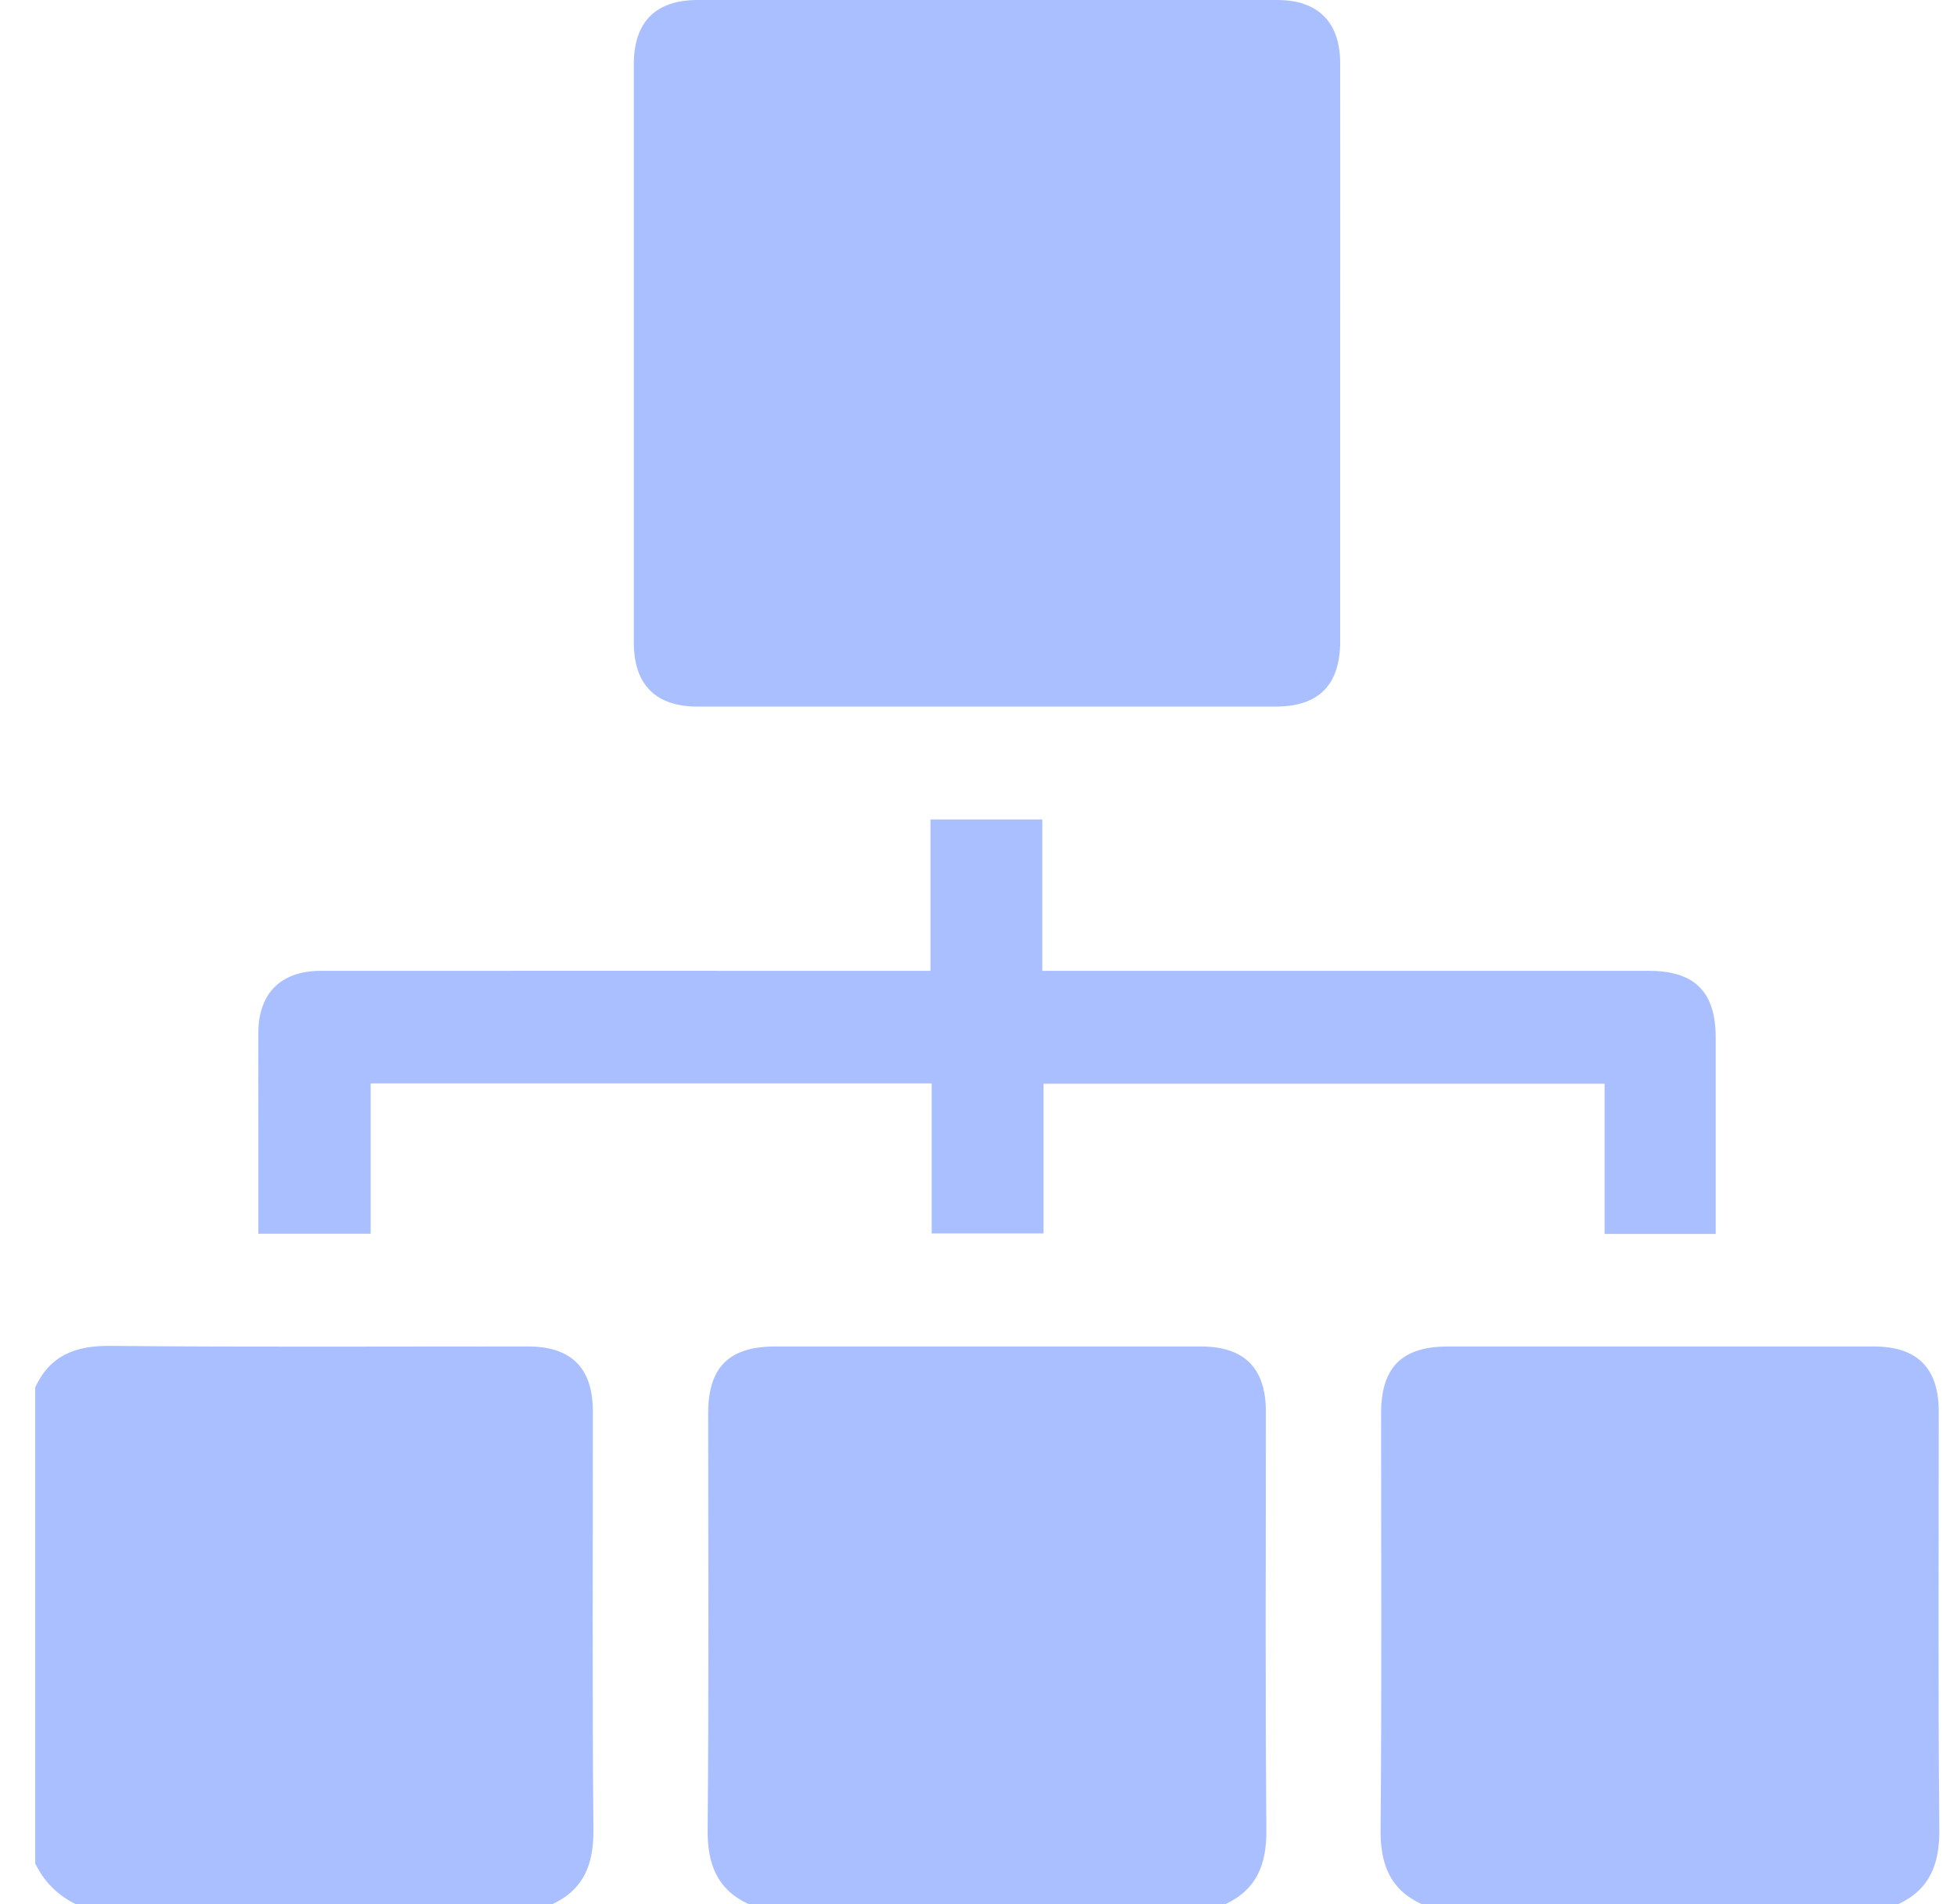 <?xml version="1.0" encoding="UTF-8"?> <svg xmlns="http://www.w3.org/2000/svg" width="37" height="36" viewBox="0 0 37 36" fill="none"><g clip-path="url(#clip0_633_2748)"><path d="M0.666 26.227C0.947 25.619 1.427 25.437 2.081 25.443C4.714 25.468 7.347 25.453 9.981 25.454C10.802 25.454 11.209 25.861 11.209 26.682C11.21 29.317 11.195 31.951 11.22 34.585C11.225 35.238 11.043 35.719 10.437 36H1.44C1.092 35.832 0.834 35.574 0.666 35.227V26.227Z" fill="#AABFFF"></path><path d="M14.162 36C13.554 35.72 13.373 35.237 13.379 34.585C13.403 31.961 13.389 29.338 13.389 26.714C13.389 25.846 13.785 25.454 14.657 25.454C17.338 25.454 20.019 25.454 22.7 25.454C23.523 25.454 23.932 25.859 23.933 26.679C23.934 29.315 23.919 31.95 23.943 34.585C23.949 35.238 23.767 35.719 23.16 36H14.163H14.162Z" fill="#AABFFF"></path><path d="M26.885 36C26.276 35.72 26.095 35.237 26.102 34.585C26.126 31.961 26.111 29.338 26.112 26.714C26.112 25.846 26.507 25.454 27.379 25.454C30.061 25.454 32.742 25.454 35.423 25.454C36.246 25.454 36.654 25.859 36.655 26.679C36.656 29.315 36.641 31.95 36.666 34.585C36.671 35.238 36.489 35.719 35.883 36H26.886H26.885Z" fill="#AABFFF"></path><path d="M25.338 6.678C25.338 8.493 25.338 10.309 25.338 12.123C25.338 12.949 24.933 13.358 24.115 13.358C20.474 13.358 16.833 13.358 13.192 13.358C12.396 13.358 11.983 12.943 11.983 12.144C11.983 8.502 11.983 4.859 11.983 1.217C11.983 0.415 12.395 -2.80128e-05 13.189 -2.80128e-05C16.841 -0.001 20.494 -0.001 24.148 -2.80128e-05C24.921 -2.80128e-05 25.338 0.42 25.338 1.197C25.34 3.023 25.338 4.851 25.338 6.678Z" fill="#AABFFF"></path><path d="M32.438 23.327H30.337V20.487H19.729V23.317H17.615V20.481H7.008V23.323H4.884C4.884 22.638 4.884 21.962 4.884 21.285C4.884 20.699 4.882 20.113 4.884 19.527C4.886 18.777 5.31 18.354 6.063 18.353C9.764 18.351 13.467 18.353 17.168 18.353H17.592V15.492H19.706V18.353H20.137C23.815 18.353 27.494 18.353 31.172 18.353C32.042 18.353 32.437 18.748 32.438 19.617C32.438 20.846 32.438 22.074 32.438 23.328V23.327Z" fill="#AABFFF"></path></g><defs><clipPath id="clip0_633_2748"><rect width="36" height="36" fill="white" transform="translate(0.666)"></rect></clipPath></defs></svg> 